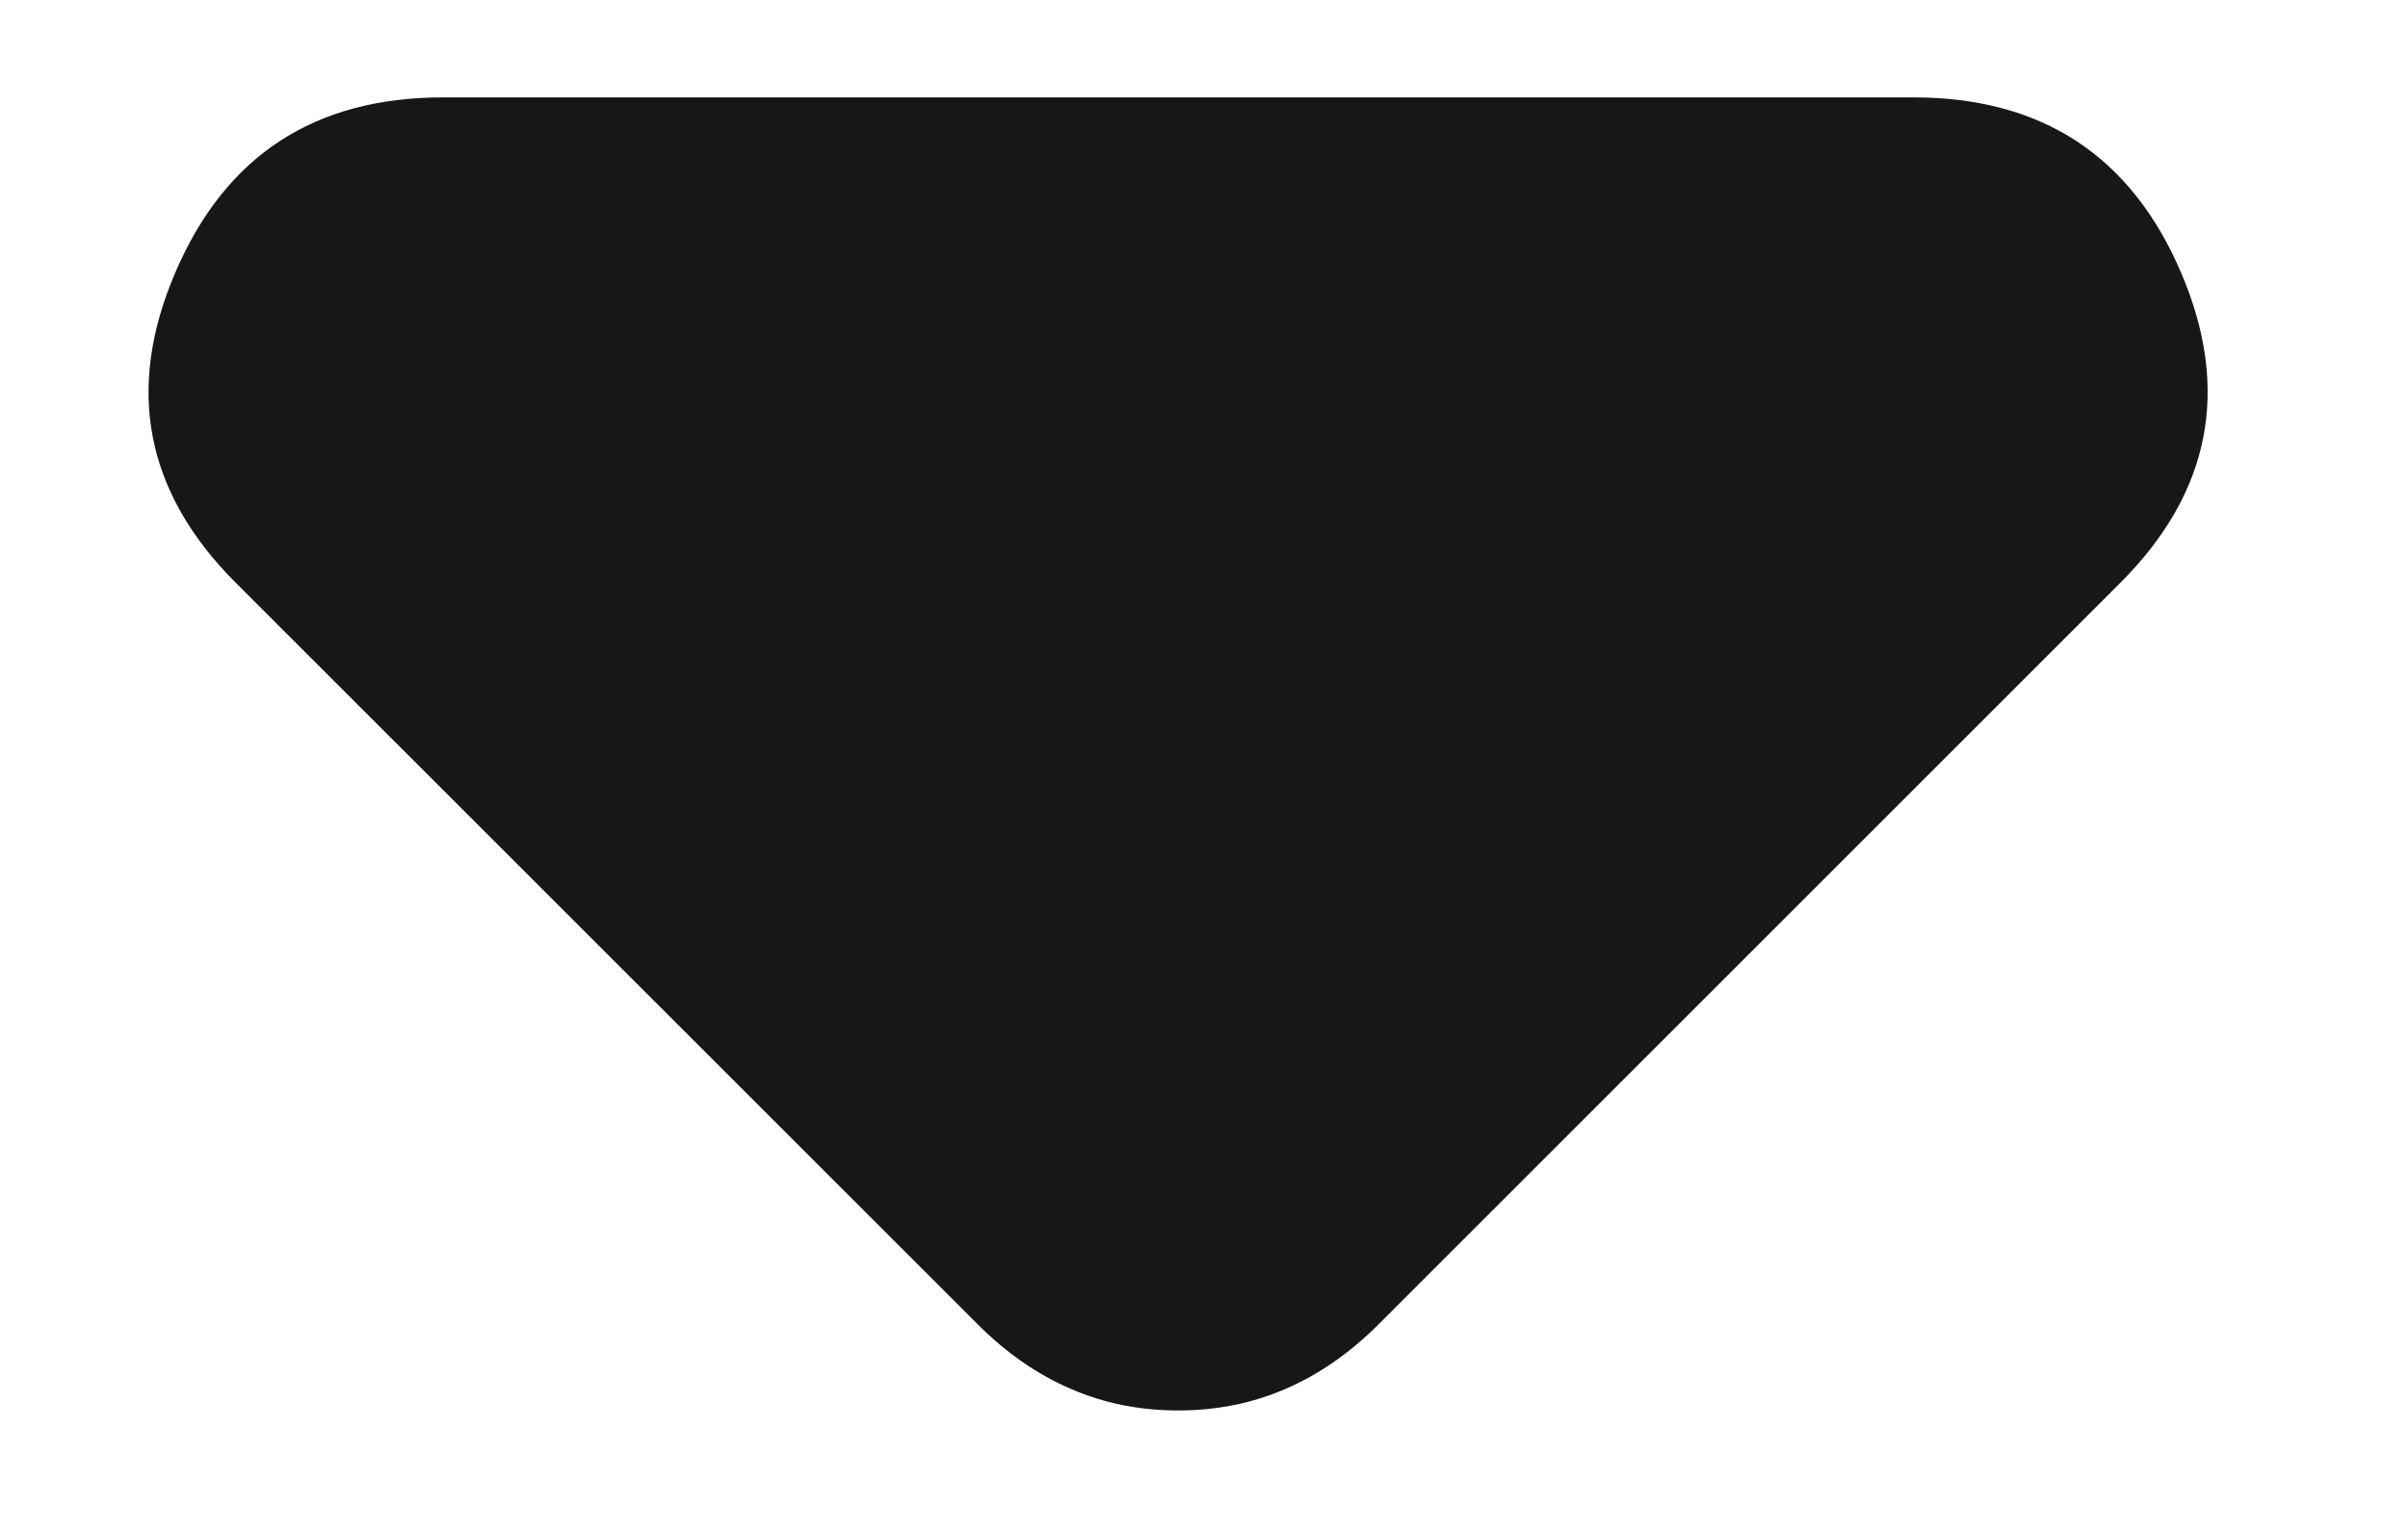 <svg width="11" height="7" viewBox="0 0 11 7" fill="none" xmlns="http://www.w3.org/2000/svg">
<path d="M4.469 6.054L1.077 2.663C0.664 2.25 0.572 1.777 0.801 1.245C1.029 0.712 1.436 0.445 2.023 0.445H8.741C9.327 0.445 9.735 0.712 9.963 1.245C10.191 1.777 10.099 2.25 9.686 2.663L6.295 6.054C6.164 6.184 6.023 6.282 5.871 6.347C5.719 6.413 5.556 6.445 5.382 6.445C5.208 6.445 5.045 6.413 4.893 6.347C4.741 6.282 4.599 6.184 4.469 6.054Z" fill="#171717"/>
</svg>
